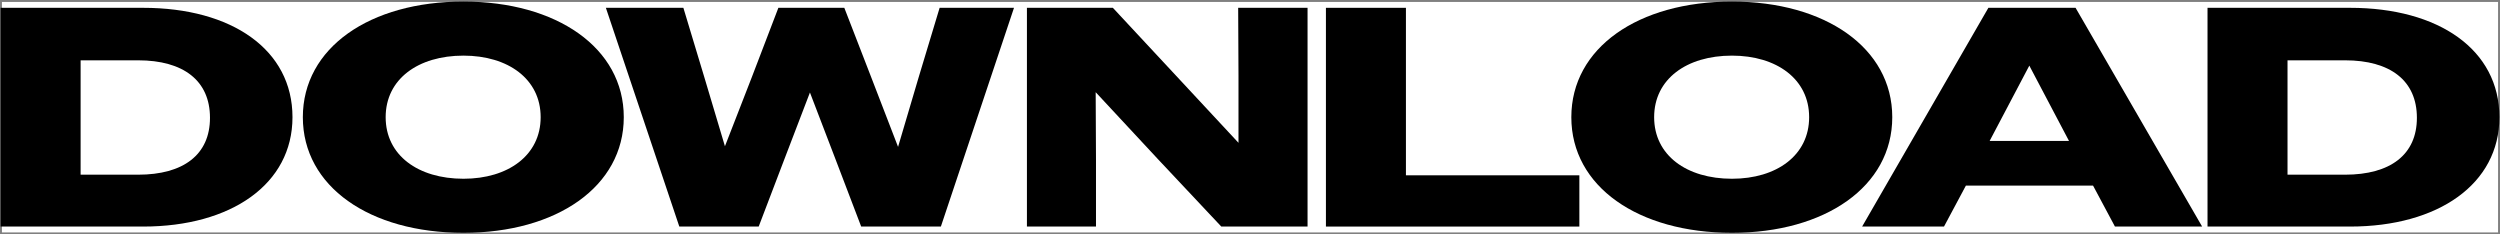 <svg width="1280" height="120" viewBox="0 0 1280 120" fill="none" xmlns="http://www.w3.org/2000/svg">
<rect x="0" y="0" width="1280" height="120" fill="#808080" stroke="none"/>
<rect width="1278" height="118" transform="translate(1 1.001)" fill="white"/>
<path d="M1130.25 116.001V4.001H1203.21C1248.65 4.001 1279.69 25.442 1279.69 60.002C1279.69 94.242 1248.33 116.001 1203.21 116.001H1130.25ZM1200.65 30.881H1171.21V89.442H1200.65C1223.85 89.442 1237.45 79.201 1237.45 60.322C1237.45 41.282 1223.85 30.881 1200.65 30.881Z" fill="black"/>
<path d="M953.406 116.001L1018.05 4.001H1062.69L1127.49 116.001H1082.85L1071.65 95.041H1006.53L995.326 116.001H953.406ZM1039.01 33.602L1018.69 72.162H1059.33L1039.01 33.602Z" fill="black"/>
<path d="M886.76 119.201C838.76 119.201 804.52 95.521 804.52 60.001C804.52 24.481 838.76 0.801 886.76 0.801C934.44 0.801 968.84 24.481 968.84 60.001C968.84 95.521 934.44 119.201 886.76 119.201ZM886.76 91.521C909.64 91.521 926.28 79.521 926.28 60.001C926.28 40.481 909.64 28.481 886.76 28.481C863.56 28.481 846.92 40.481 846.92 60.001C846.92 79.521 863.56 91.521 886.76 91.521Z" fill="black"/>
<path d="M678.874 116.001V4.001H719.834V89.761H808.634V116.001H678.874Z" fill="black"/>
<path d="M525.786 116.001V4.001H569.786L602.106 38.721L634.106 73.121V38.562L633.946 4.001H669.466V116.001H625.306L592.826 81.442L560.986 47.202L561.146 81.761V116.001H525.786Z" fill="black"/>
<path d="M347.809 116.001L310.208 4.001H349.889L360.609 39.522L371.169 74.882L384.928 39.522L398.529 4.001H432.289L446.049 39.522L459.809 75.201L470.369 39.522L481.089 4.001H519.169L481.729 116.001H440.928L427.809 81.602L414.689 47.361L401.569 81.602L388.449 116.001H347.809Z" fill="black"/>
<path d="M237.297 119.201C189.297 119.201 155.057 95.521 155.057 60.001C155.057 24.481 189.297 0.801 237.297 0.801C284.977 0.801 319.377 24.481 319.377 60.001C319.377 95.521 284.977 119.201 237.297 119.201ZM237.297 91.521C260.177 91.521 276.817 79.521 276.817 60.001C276.817 40.481 260.177 28.481 237.297 28.481C214.097 28.481 197.457 40.481 197.457 60.001C197.457 79.521 214.097 91.521 237.297 91.521Z" fill="black"/>
<path d="M0.311 116.001V4.001H73.271C118.711 4.001 149.751 25.442 149.751 60.002C149.751 94.242 118.391 116.001 73.271 116.001H0.311ZM70.711 30.881H41.271V89.442H70.711C93.911 89.442 107.511 79.201 107.511 60.322C107.511 41.282 93.911 30.881 70.711 30.881Z" fill="black"/>
</svg>
